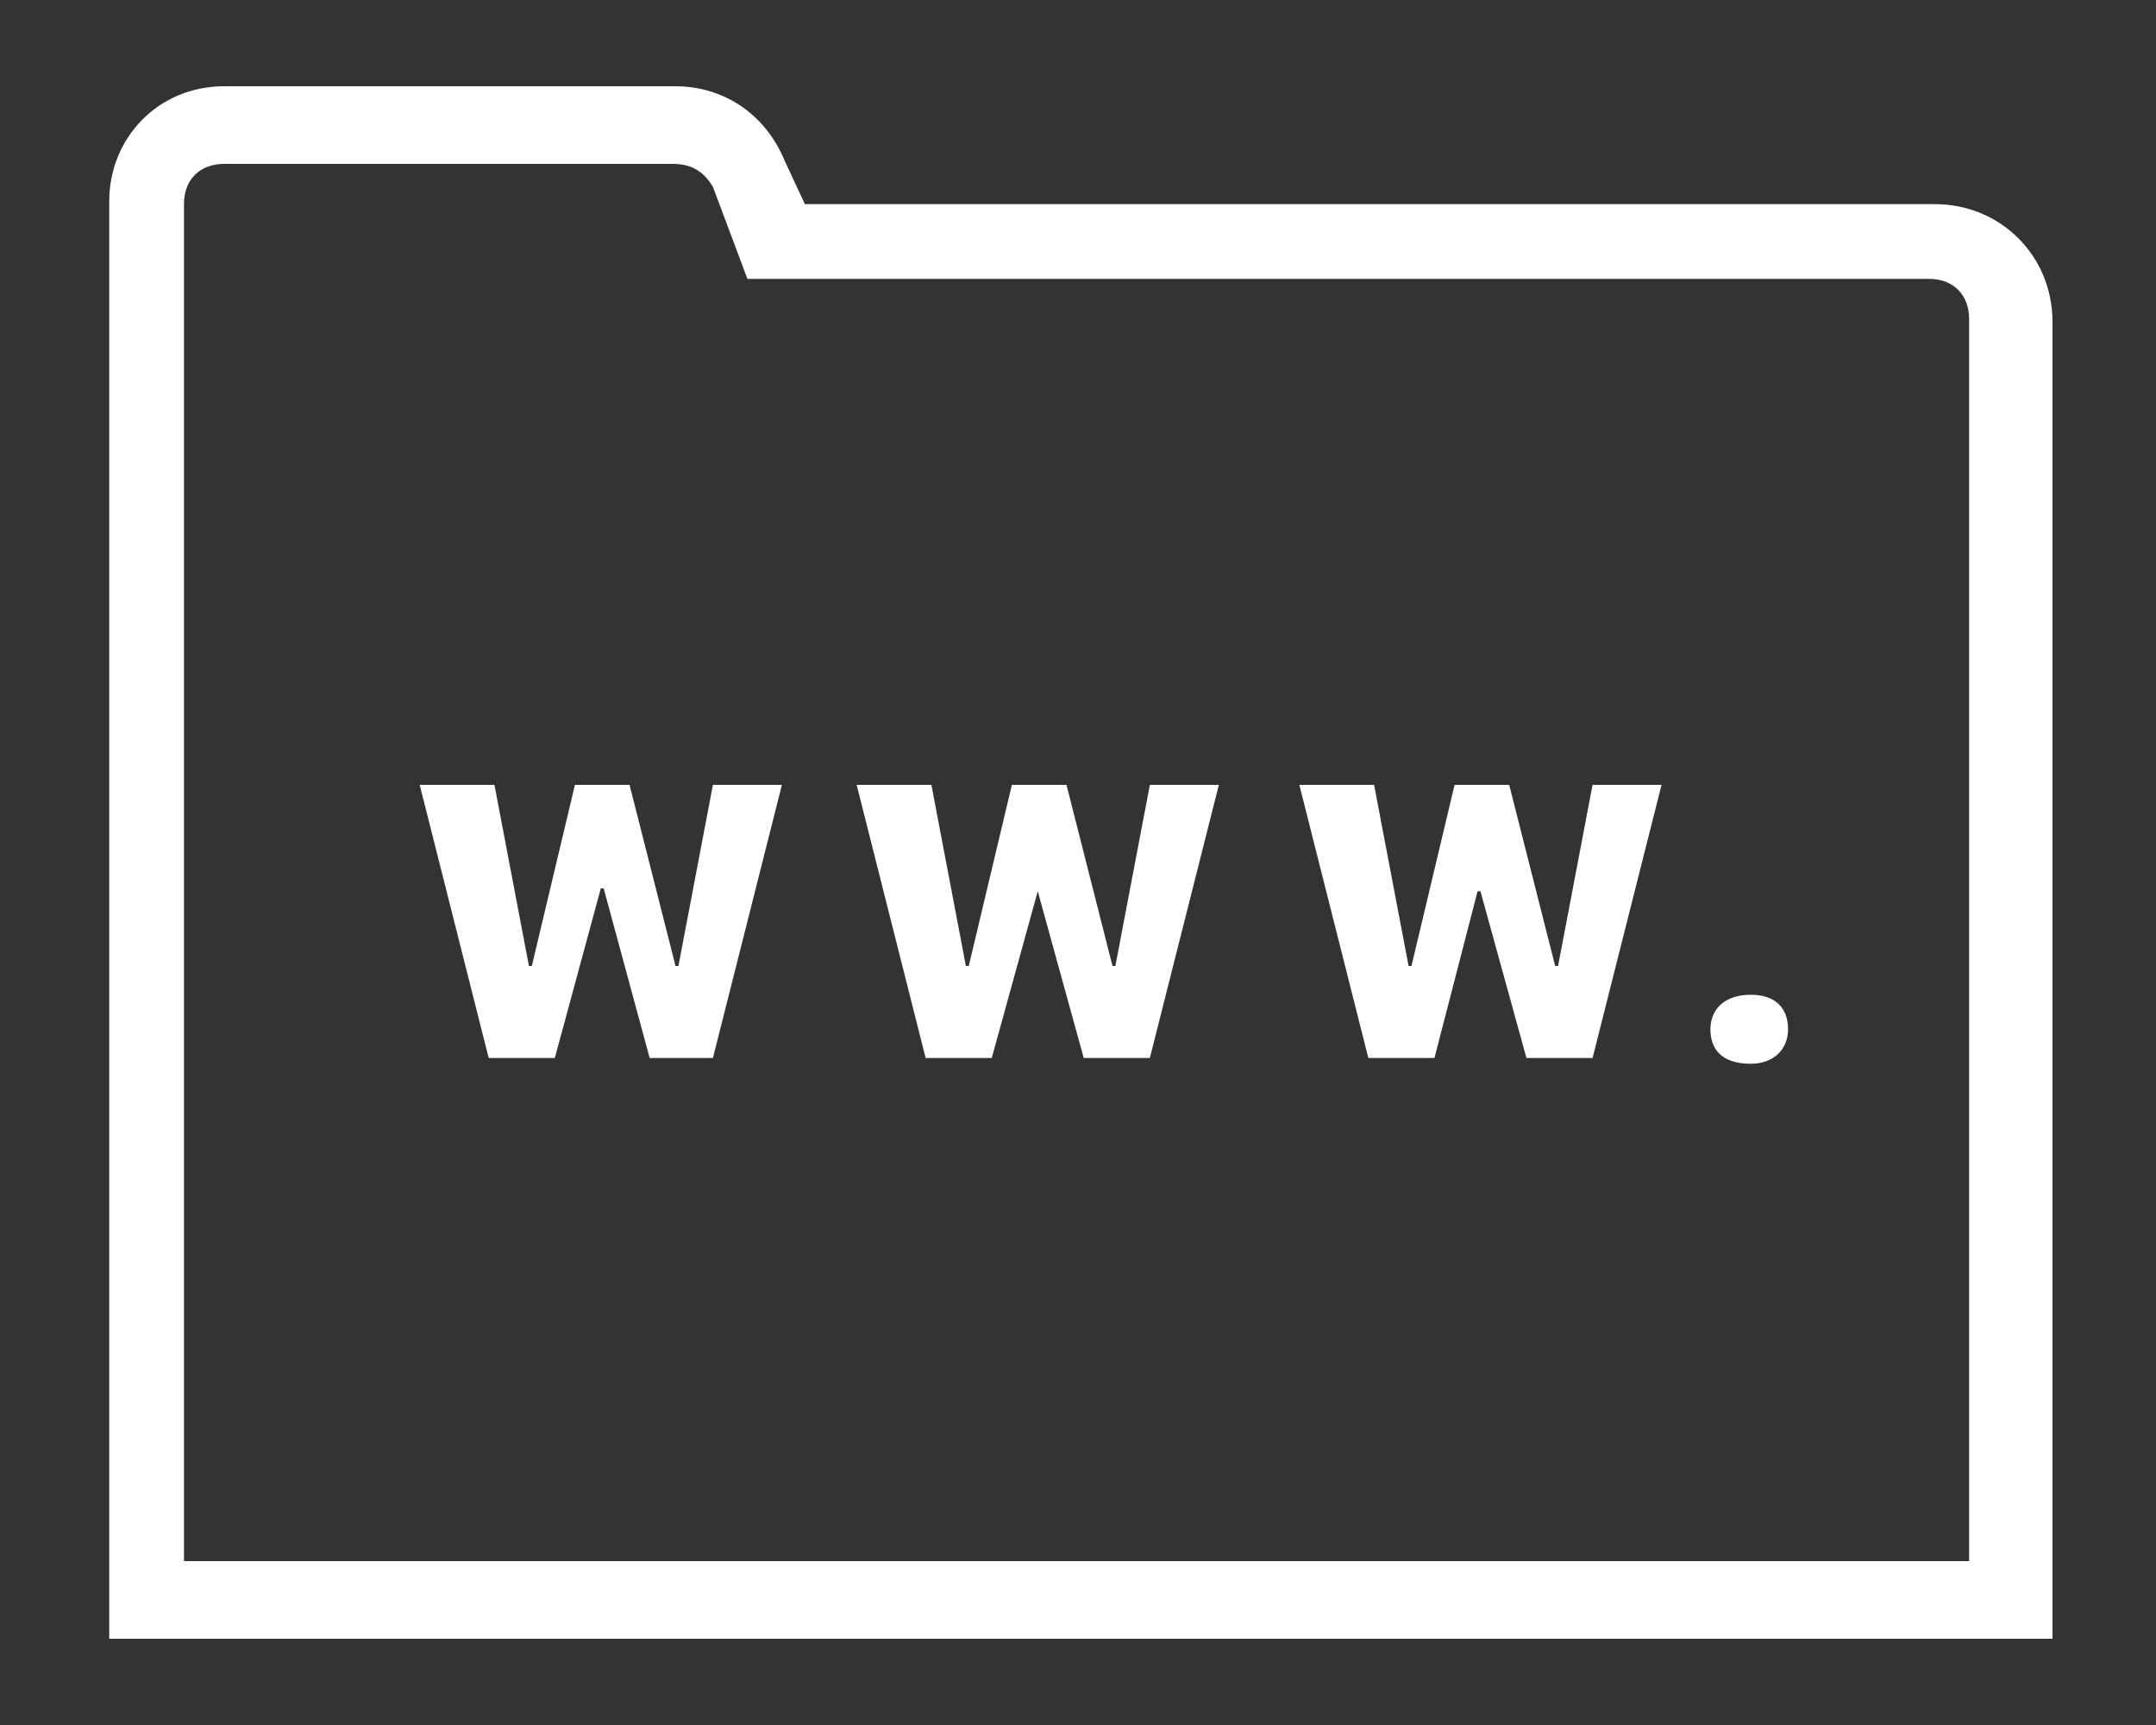 <?xml version="1.0" encoding="utf-8"?>
<!-- Generator: Adobe Illustrator 22.1.0, SVG Export Plug-In . SVG Version: 6.00 Build 0)  -->
<svg version="1.1" id="Calque_1" xmlns="http://www.w3.org/2000/svg" xmlns:xlink="http://www.w3.org/1999/xlink" x="0px" y="0px"
	 viewBox="0 0 75 60" style="enable-background:new 0 0 75 60;" xml:space="preserve">
<rect x="0" y="0" width="75" height="60" fill="#333333" stroke="none"/>
<style type="text/css">
	.st0{fill:#FFFFFF;}
</style>
<path class="st0" d="M71.3,57H3.8v-50C3.8,4.8,5.5,3,7.8,3h15.7c1.6,0,3.1,0.9,3.8,2.6l0.7,1.5h39.3c2.3,0,4.1,1.8,4.1,4.1V57z
	 M6.4,54.3h62.1V11.1c0-0.8-0.5-1.4-1.4-1.4H26l-1.2-3.2c-0.3-0.5-0.7-0.8-1.4-0.8H7.8C7,5.7,6.4,6.2,6.4,7.1V54.3z"/>
<path class="st0" d="M19.3,36.8H17l-2.4-9.5h2.6l1.2,6.3h0.1l1.5-6.3h1.9l1.6,6.3h0.1l1.2-6.3h2.4l-2.4,9.5h-2.2L21,30.9h-0.1
	L19.3,36.8z M34.5,36.8h-2.3l-2.4-9.5h2.6l1.2,6.3h0.1l1.5-6.3h1.9l1.6,6.3h0.1l1.2-6.3h2.4l-2.4,9.5h-2.3l-1.6-5.8L34.5,36.8z
	 M49.9,36.8h-2.3l-2.4-9.5h2.6l1.2,6.3h0.1l1.5-6.3h1.9l1.6,6.3h0.1l1.2-6.3h2.4l-2.4,9.5h-2.3l-1.6-5.8h-0.1L49.9,36.8z M59.5,35.8
	c0-0.7,0.5-1.2,1.4-1.2s1.3,0.5,1.3,1.2c0,0.7-0.5,1.2-1.3,1.2C59.9,37,59.5,36.5,59.5,35.8z"/>
</svg>
